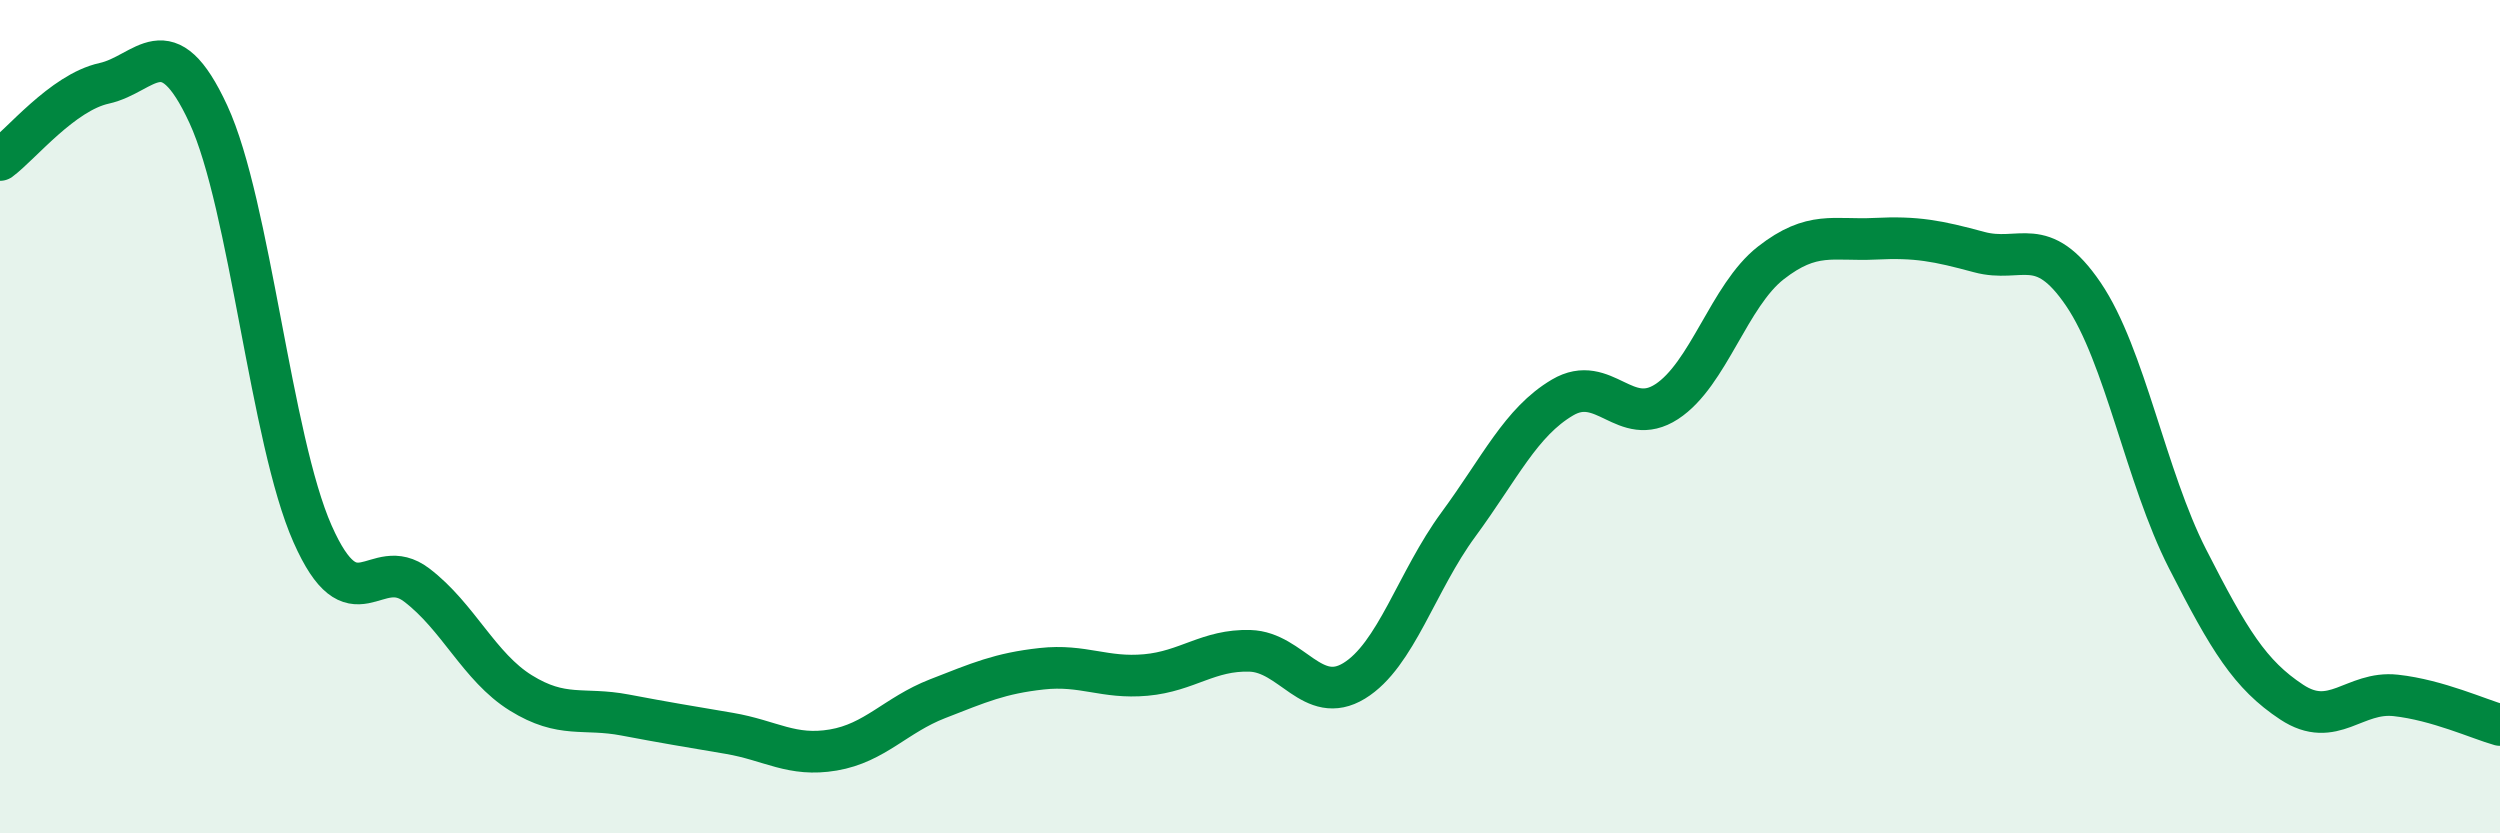 
    <svg width="60" height="20" viewBox="0 0 60 20" xmlns="http://www.w3.org/2000/svg">
      <path
        d="M 0,3.84 C 0.5,3.47 1.5,2.22 2.5,2 C 3.5,1.78 4,0.58 5,2.74 C 6,4.9 6.5,10.55 7.5,12.81 C 8.5,15.07 9,13.28 10,14.04 C 11,14.8 11.5,16.01 12.5,16.63 C 13.5,17.25 14,16.97 15,17.16 C 16,17.35 16.5,17.43 17.5,17.6 C 18.5,17.77 19,18.17 20,18 C 21,17.83 21.5,17.16 22.5,16.77 C 23.5,16.38 24,16.16 25,16.05 C 26,15.94 26.5,16.29 27.5,16.2 C 28.5,16.11 29,15.59 30,15.62 C 31,15.65 31.5,16.95 32.5,16.34 C 33.5,15.73 34,13.95 35,12.59 C 36,11.23 36.5,10.13 37.5,9.54 C 38.5,8.95 39,10.29 40,9.64 C 41,8.99 41.5,7.09 42.5,6.31 C 43.5,5.53 44,5.78 45,5.73 C 46,5.68 46.5,5.78 47.5,6.05 C 48.5,6.32 49,5.59 50,7.06 C 51,8.53 51.5,11.45 52.5,13.41 C 53.5,15.37 54,16.19 55,16.85 C 56,17.51 56.5,16.58 57.5,16.69 C 58.5,16.8 59.5,17.26 60,17.4L60 20L0 20Z"
        fill="#008740"
        opacity="0.1"
        stroke-linecap="round"
        stroke-linejoin="round"
      />
      <path
        d="M 0,3.84 C 0.5,3.47 1.5,2.22 2.5,2 C 3.5,1.78 4,0.58 5,2.74 C 6,4.9 6.5,10.55 7.5,12.81 C 8.5,15.07 9,13.28 10,14.04 C 11,14.8 11.5,16.01 12.5,16.63 C 13.5,17.25 14,16.97 15,17.16 C 16,17.35 16.5,17.43 17.5,17.6 C 18.5,17.77 19,18.17 20,18 C 21,17.83 21.5,17.16 22.5,16.77 C 23.5,16.38 24,16.16 25,16.05 C 26,15.94 26.5,16.29 27.5,16.2 C 28.5,16.11 29,15.59 30,15.62 C 31,15.65 31.5,16.95 32.5,16.34 C 33.5,15.73 34,13.95 35,12.59 C 36,11.23 36.5,10.13 37.5,9.54 C 38.5,8.95 39,10.29 40,9.64 C 41,8.99 41.5,7.09 42.5,6.31 C 43.5,5.53 44,5.78 45,5.73 C 46,5.68 46.5,5.78 47.5,6.05 C 48.5,6.32 49,5.59 50,7.06 C 51,8.53 51.5,11.45 52.5,13.41 C 53.5,15.37 54,16.19 55,16.85 C 56,17.51 56.5,16.58 57.5,16.69 C 58.5,16.8 59.5,17.26 60,17.4"
        stroke="#008740"
        stroke-width="1"
        fill="none"
        stroke-linecap="round"
        stroke-linejoin="round"
      />
    </svg>
  